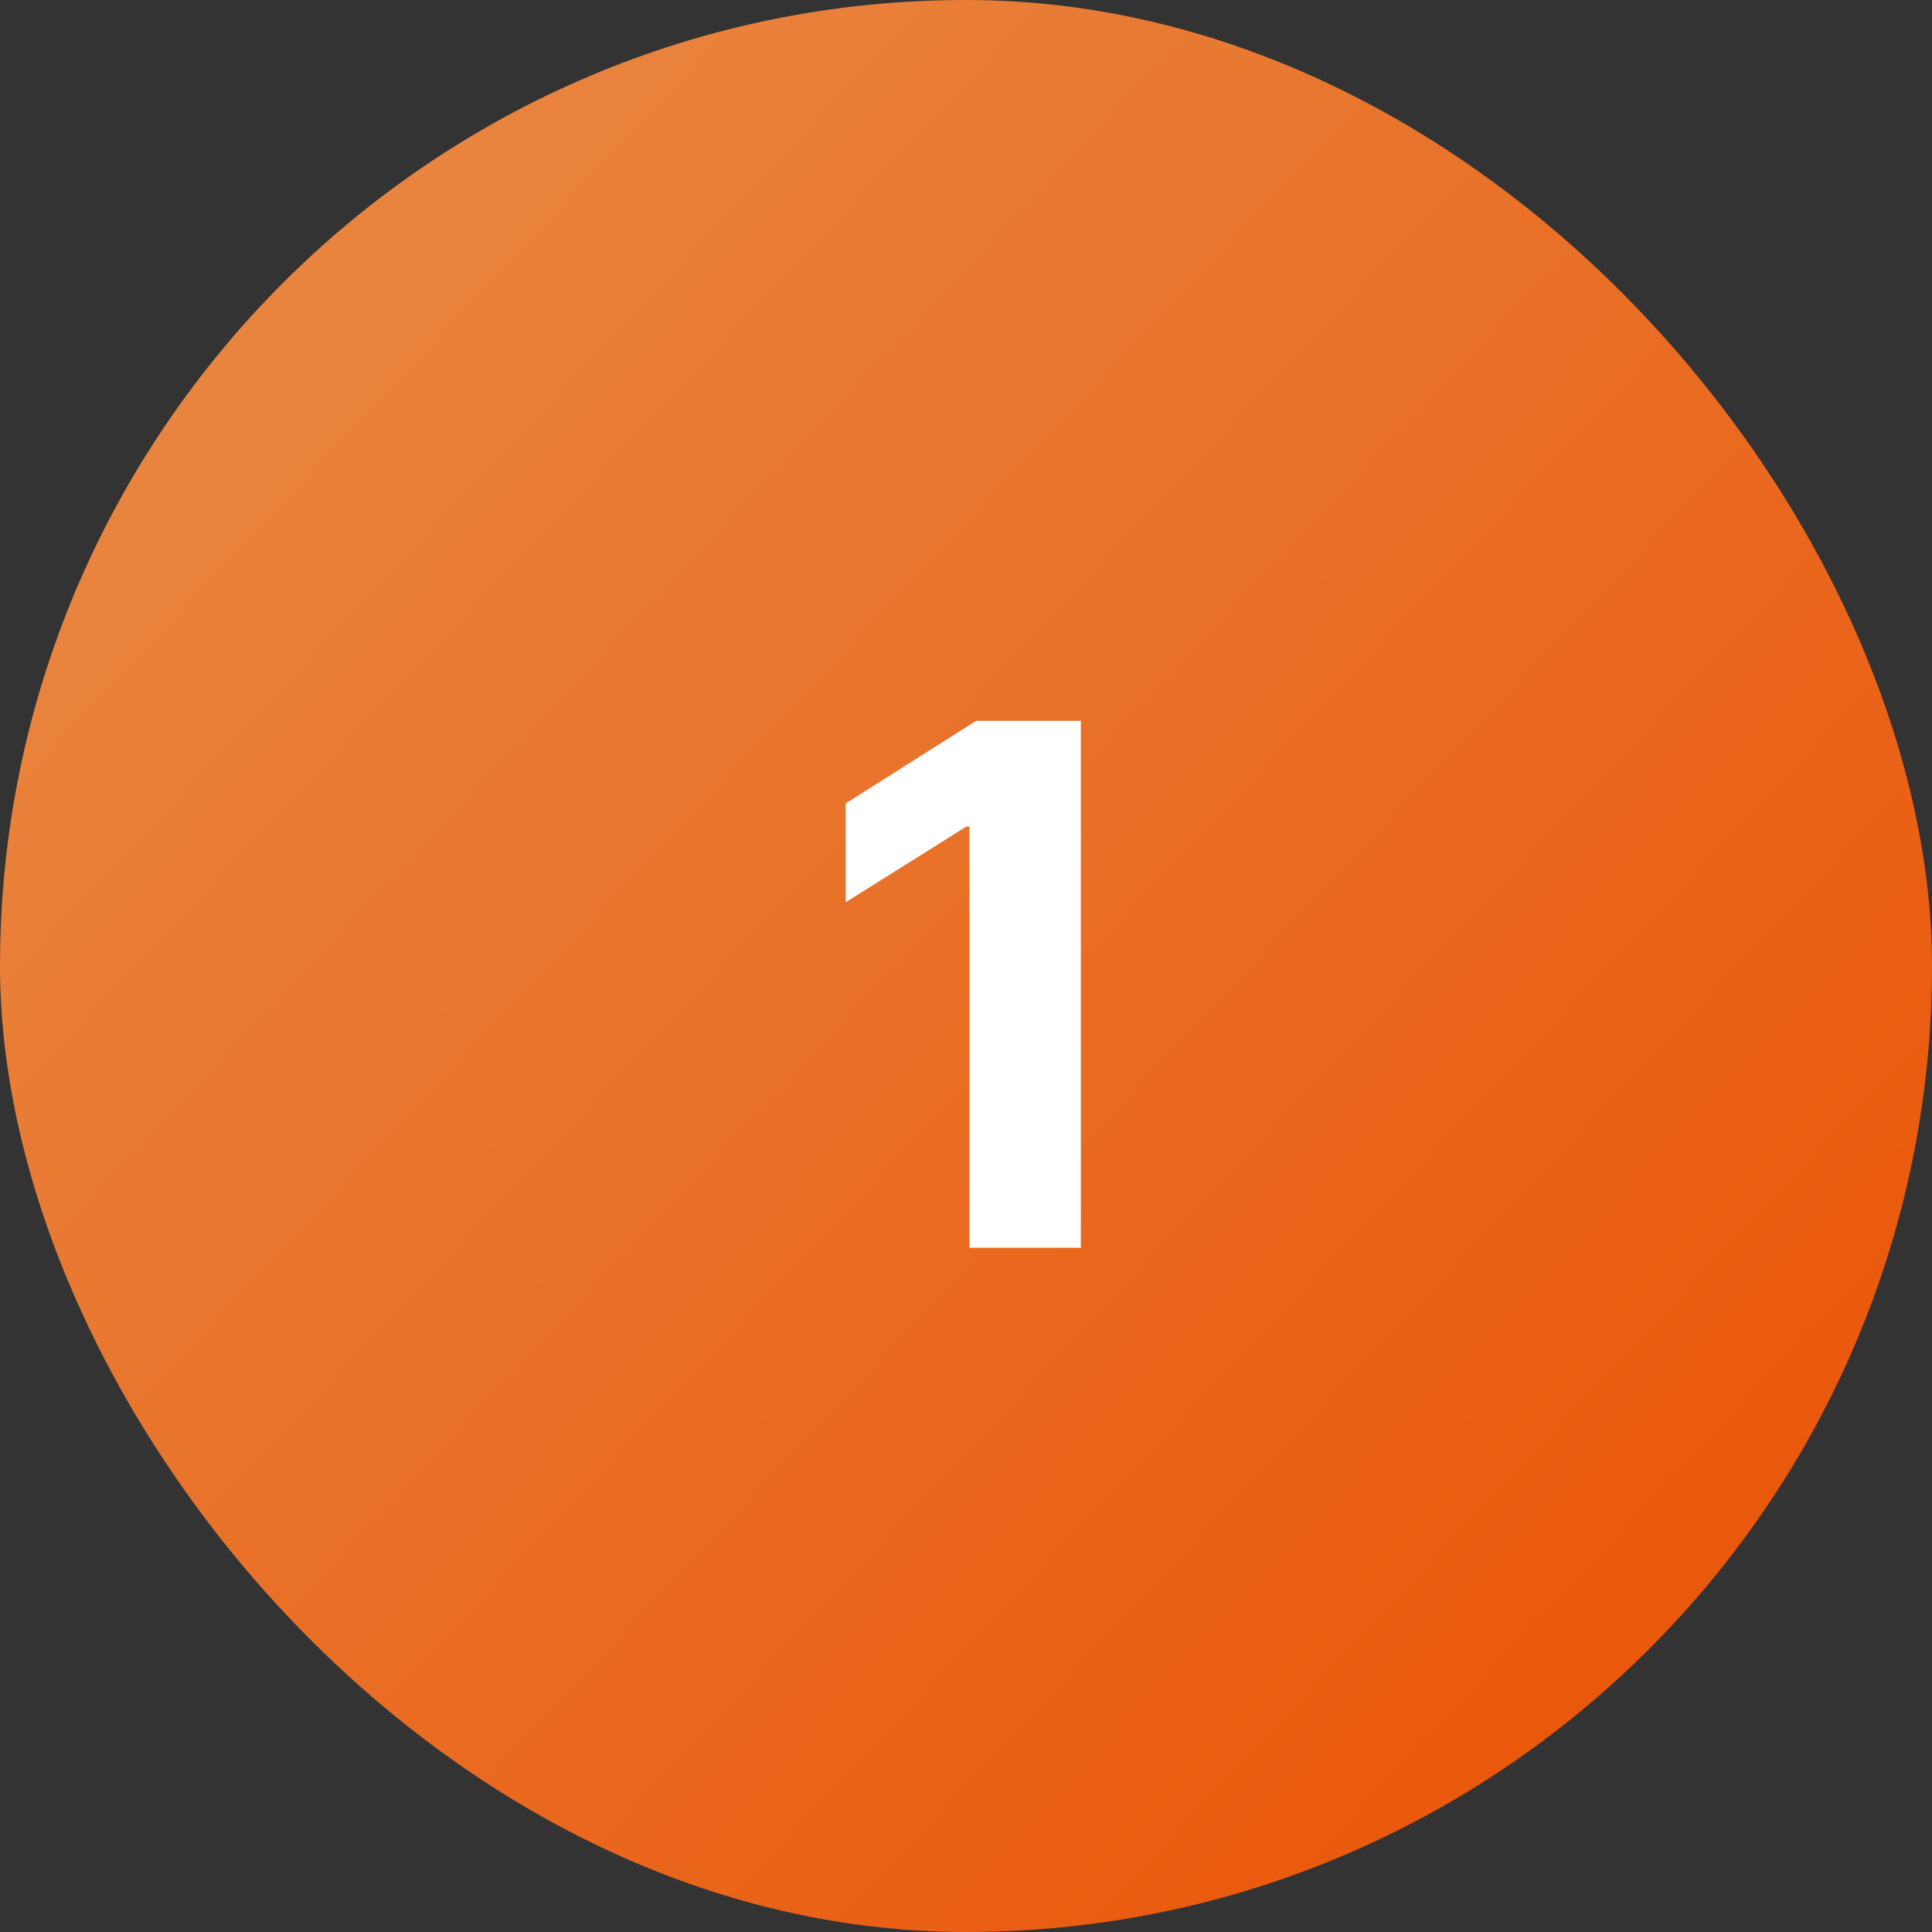 <svg xmlns="http://www.w3.org/2000/svg" width="48" height="48" viewBox="0 0 48 48" fill="none"><rect x="0" y="0" width="48" height="48" fill="#333333" stroke="none"/><rect width="48" height="48" rx="24" fill="url(#paint0_linear_36_24)"></rect><path d="M26.853 17.909V31H24.085V20.536H24.009L21.011 22.416V19.961L24.252 17.909H26.853Z" fill="white"></path><defs><linearGradient id="paint0_linear_36_24" x1="7.5" y1="8" x2="41.5" y2="40" gradientUnits="userSpaceOnUse"><stop stop-color="#E9843E"></stop><stop offset="1" stop-color="#EA580C"></stop></linearGradient></defs></svg>
